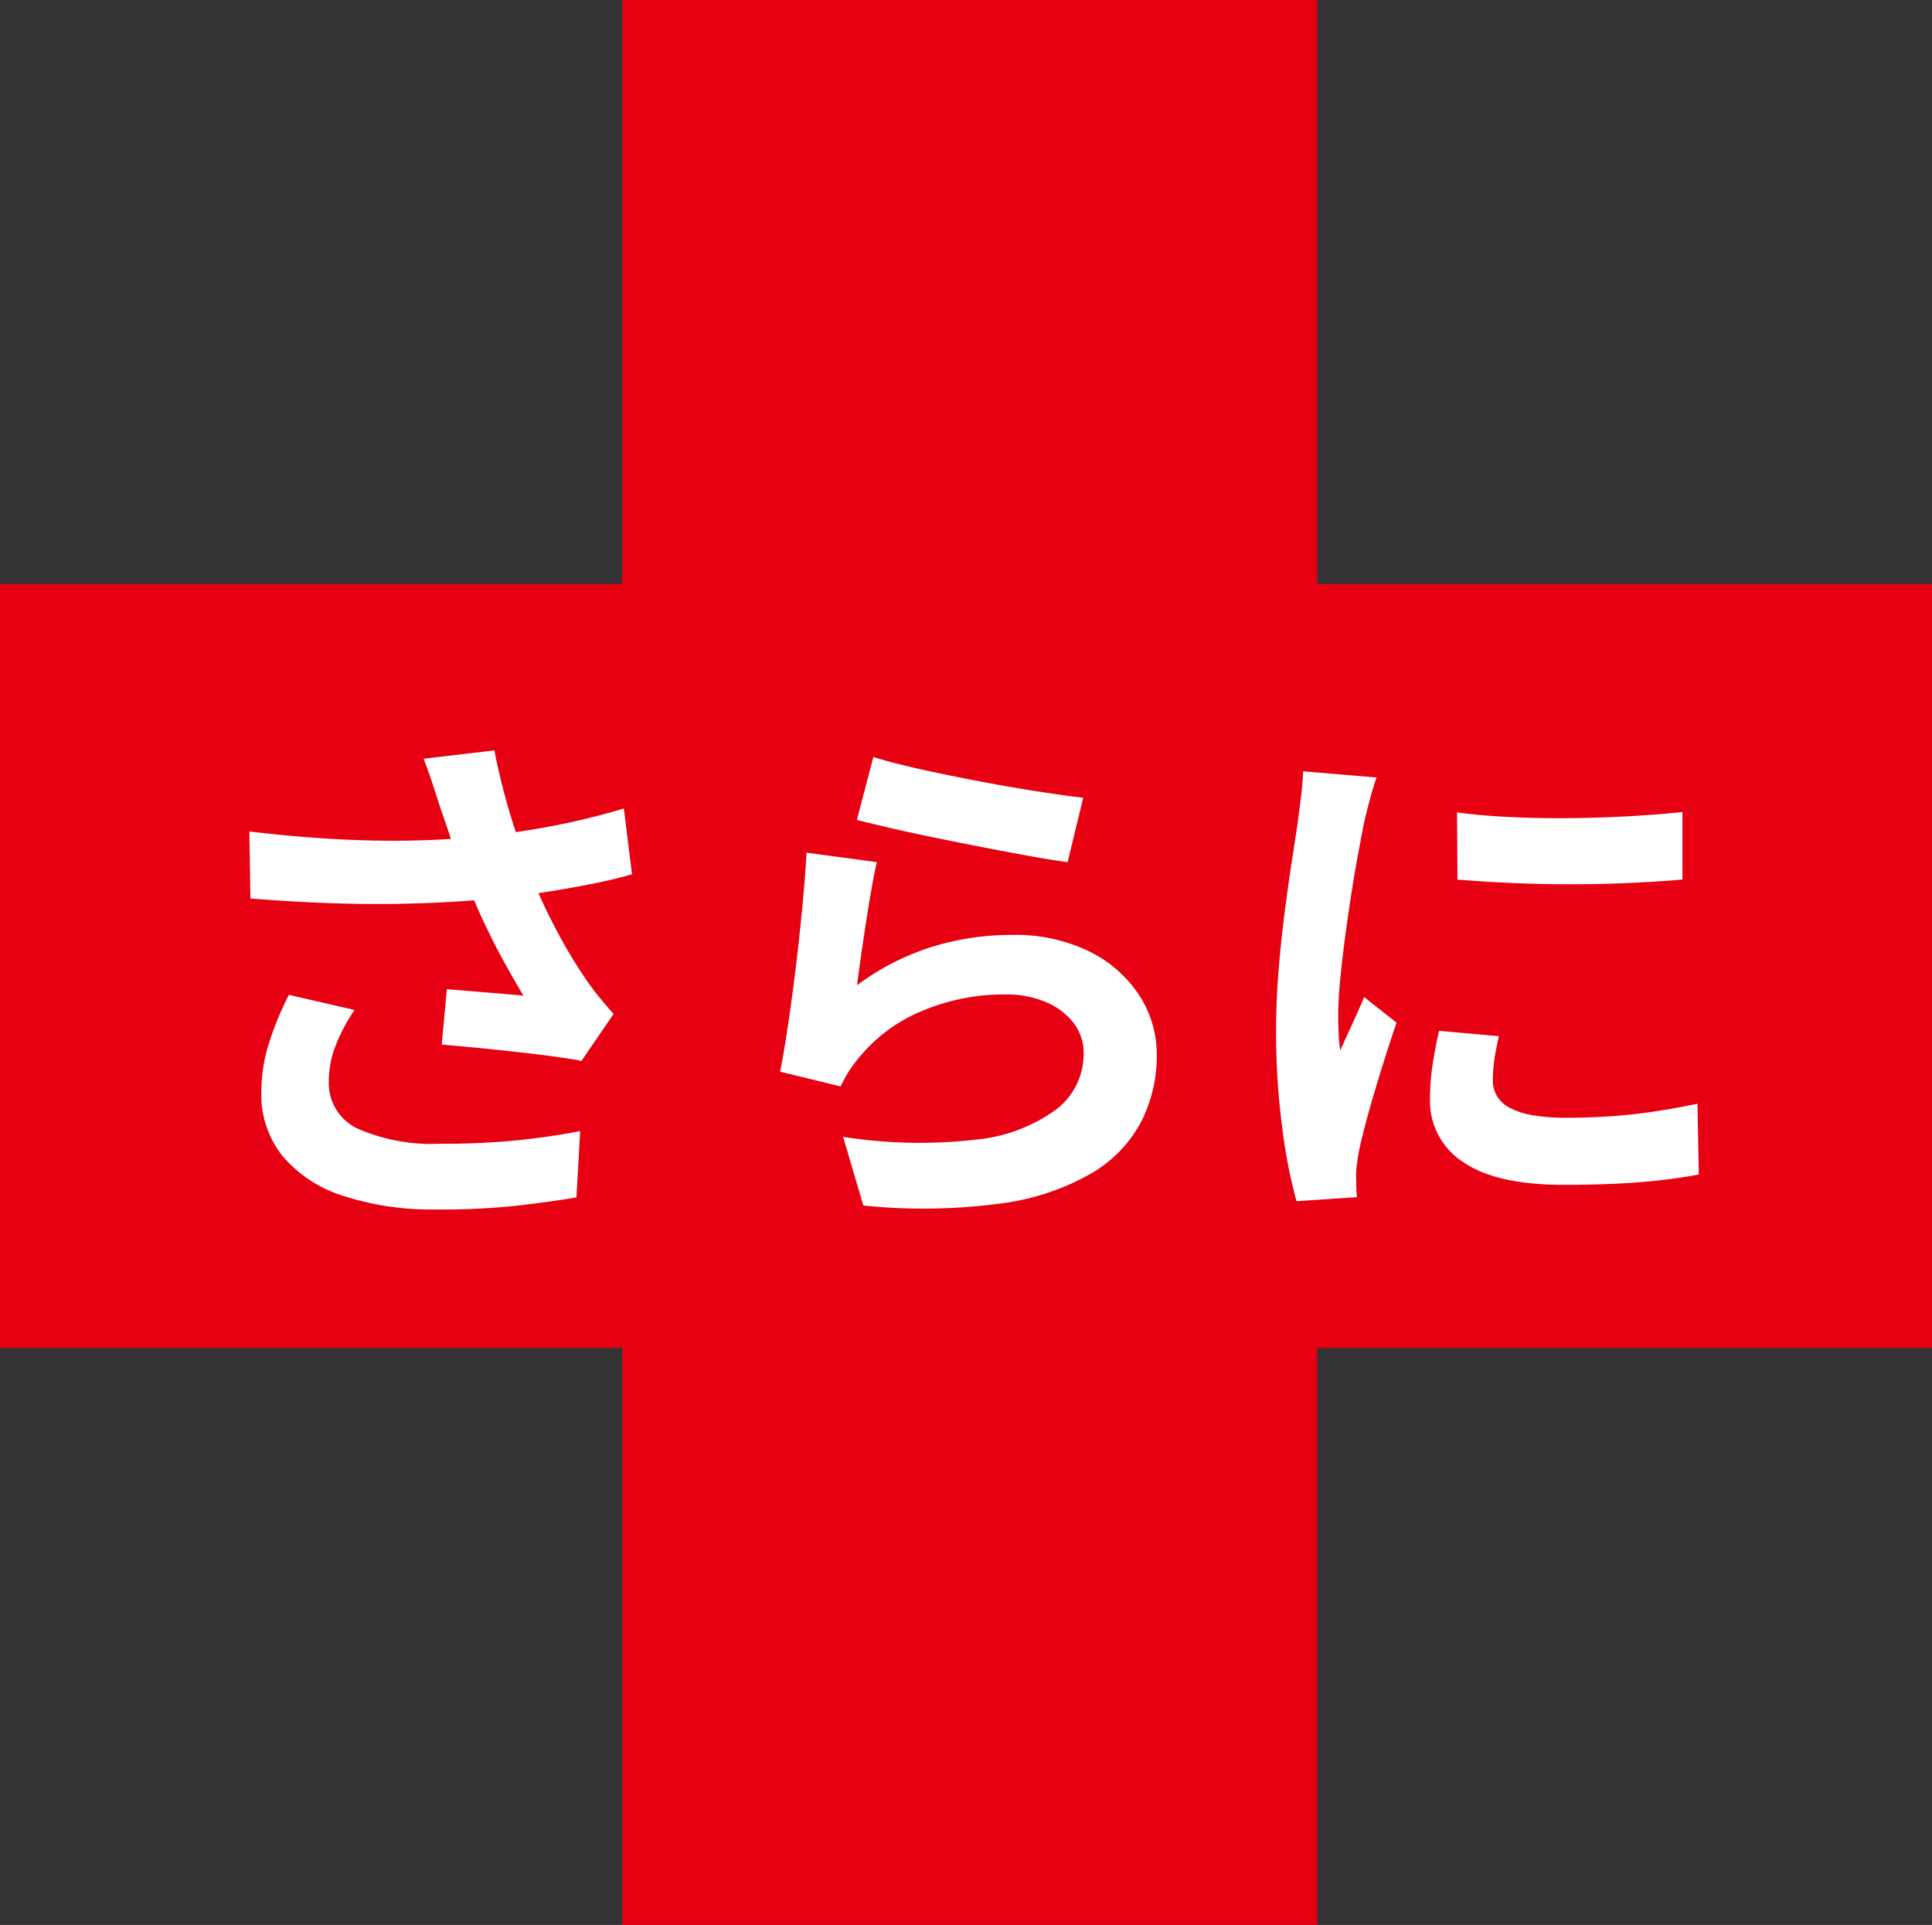 <svg xmlns="http://www.w3.org/2000/svg" width="177" height="176.359" viewBox="0 0 177 176.359">
  <rect x="0" y="0" width="177" height="176.359" fill="#333333" stroke="none"/>
  <g id="グループ_395" data-name="グループ 395" transform="translate(-872 -2611)">
    <g id="グループ_64" data-name="グループ 64" transform="translate(128 -19.5)">
      <rect id="長方形_32" data-name="長方形 32" width="177" height="70" transform="translate(744 2684)" fill="#e60012"/>
      <rect id="長方形_33" data-name="長方形 33" width="176.359" height="63.682" transform="translate(864.682 2630.5) rotate(90)" fill="#e60012"/>
    </g>
    <path id="パス_757" data-name="パス 757" d="M-47.68-34.059q-.266-.833-.656-2.028t-.854-2.4l6.483-.764q.358,1.848.841,3.691t1.059,3.6q.576,1.755,1.141,3.3a46.5,46.5,0,0,0,2.628,5.84,44.306,44.306,0,0,0,2.685,4.495q.608.892,1.26,1.69t1.308,1.53l-2.944,4.3q-1.02-.2-2.559-.408t-3.332-.406q-1.792-.2-3.594-.377t-3.317-.3l.47-5.078q1.2.1,2.542.208l2.542.213q1.2.1,1.934.17-.853-1.408-1.822-3.177t-1.881-3.722q-.911-1.953-1.663-3.931-.768-2.01-1.315-3.642T-47.68-34.059Zm-17.476,2.236q4.488.534,8.412.726t7.34.083q3.416-.109,6.27-.424,2.167-.266,4.271-.621t4.13-.832q2.026-.477,3.888-1.037L-30.1-27.9q-1.562.453-3.423.829t-3.831.693q-1.97.317-3.892.547-4.817.555-10.621.643t-13.191-.493Zm9.64,16.353a16.115,16.115,0,0,0-1.753,3.309,8.984,8.984,0,0,0-.605,3.181A4.6,4.6,0,0,0-55.25-4.605a16.871,16.871,0,0,0,7.561,1.391,67.772,67.772,0,0,0,7.119-.32q3.187-.33,5.721-.843L-35.186,1.7q-2.036.357-5.277.739a64.7,64.7,0,0,1-7.611.371,26.276,26.276,0,0,1-8.489-1.251,11.92,11.92,0,0,1-5.549-3.645,8.982,8.982,0,0,1-1.947-5.84,14.89,14.89,0,0,1,.648-4.338,29.3,29.3,0,0,1,1.876-4.59ZM-7.985-38.646q1.729.545,4.325,1.12t5.428,1.115q2.832.538,5.361.928t4.112.571l-1.432,5.9q-1.446-.192-3.481-.56t-4.321-.814q-2.286-.445-4.5-.9t-4.041-.878q-1.822-.427-2.963-.715Zm.323,9.632q-.24.99-.5,2.49t-.514,3.13q-.251,1.63-.463,3.127t-.341,2.531a23.049,23.049,0,0,1,6.813-3.5,24.506,24.506,0,0,1,7.328-1.11,15.445,15.445,0,0,1,7.186,1.54,11.507,11.507,0,0,1,4.551,4.035,9.925,9.925,0,0,1,1.582,5.418,13.365,13.365,0,0,1-1.405,6.073,11.965,11.965,0,0,1-4.56,4.762,22.388,22.388,0,0,1-8.3,2.775,53.548,53.548,0,0,1-12.62.187l-1.855-6.291a45.132,45.132,0,0,0,12.12.26,14.877,14.877,0,0,0,7.41-2.775,6.393,6.393,0,0,0,2.509-5.125,4.478,4.478,0,0,0-.922-2.792,6.244,6.244,0,0,0-2.531-1.912,9.214,9.214,0,0,0-3.719-.7,19.306,19.306,0,0,0-7.538,1.471A14.765,14.765,0,0,0-9.2-11.225a12.923,12.923,0,0,0-1.052,1.406,11.3,11.3,0,0,0-.726,1.358l-5.553-1.357q.288-1.424.582-3.32t.582-4.066q.288-2.171.533-4.4t.437-4.371q.192-2.145.288-3.906Zm53.148-4.555q2.215.3,4.973.429t5.625.093q2.867-.037,5.494-.192t4.559-.368v6.189q-2.194.192-4.839.312t-5.419.12q-2.774,0-5.444-.12t-4.911-.312Zm3.835,20.5q-.272,1.2-.413,2.137a12.714,12.714,0,0,0-.141,1.9,2.837,2.837,0,0,0,.374,1.44,2.915,2.915,0,0,0,1.17,1.086,7.016,7.016,0,0,0,2.07.673,17.347,17.347,0,0,0,3.11.237,55.5,55.5,0,0,0,6.061-.312q2.834-.312,5.961-.974l.123,6.489A51.108,51.108,0,0,1,62.325.3q-3,.251-7.081.251-6.193,0-9.216-2.1a6.661,6.661,0,0,1-3.022-5.773,21.013,21.013,0,0,1,.211-2.914q.211-1.5.622-3.324Zm-11.212-23.7q-.171.475-.417,1.335t-.454,1.688q-.208.828-.3,1.26-.187.98-.491,2.595t-.616,3.607q-.312,1.992-.59,4.064t-.459,3.979q-.181,1.907-.181,3.356,0,.687.037,1.536a15.056,15.056,0,0,0,.148,1.585q.368-.82.744-1.639t.75-1.646q.375-.827.7-1.6l2.965,2.341q-.678,1.99-1.379,4.242T37.314-5.82q-.544,2-.811,3.27-.1.518-.187,1.2A7.06,7.06,0,0,0,36.236-.3q.01.373.021.926t.059,1.055l-5.537.368a47.908,47.908,0,0,1-1.294-6.621,66.354,66.354,0,0,1-.574-9.044q0-2.7.227-5.478t.56-5.357q.333-2.584.661-4.69t.53-3.5q.134-1.009.294-2.28t.2-2.415Z" transform="translate(960 2719)" fill="#fff"/>
  </g>
</svg>
